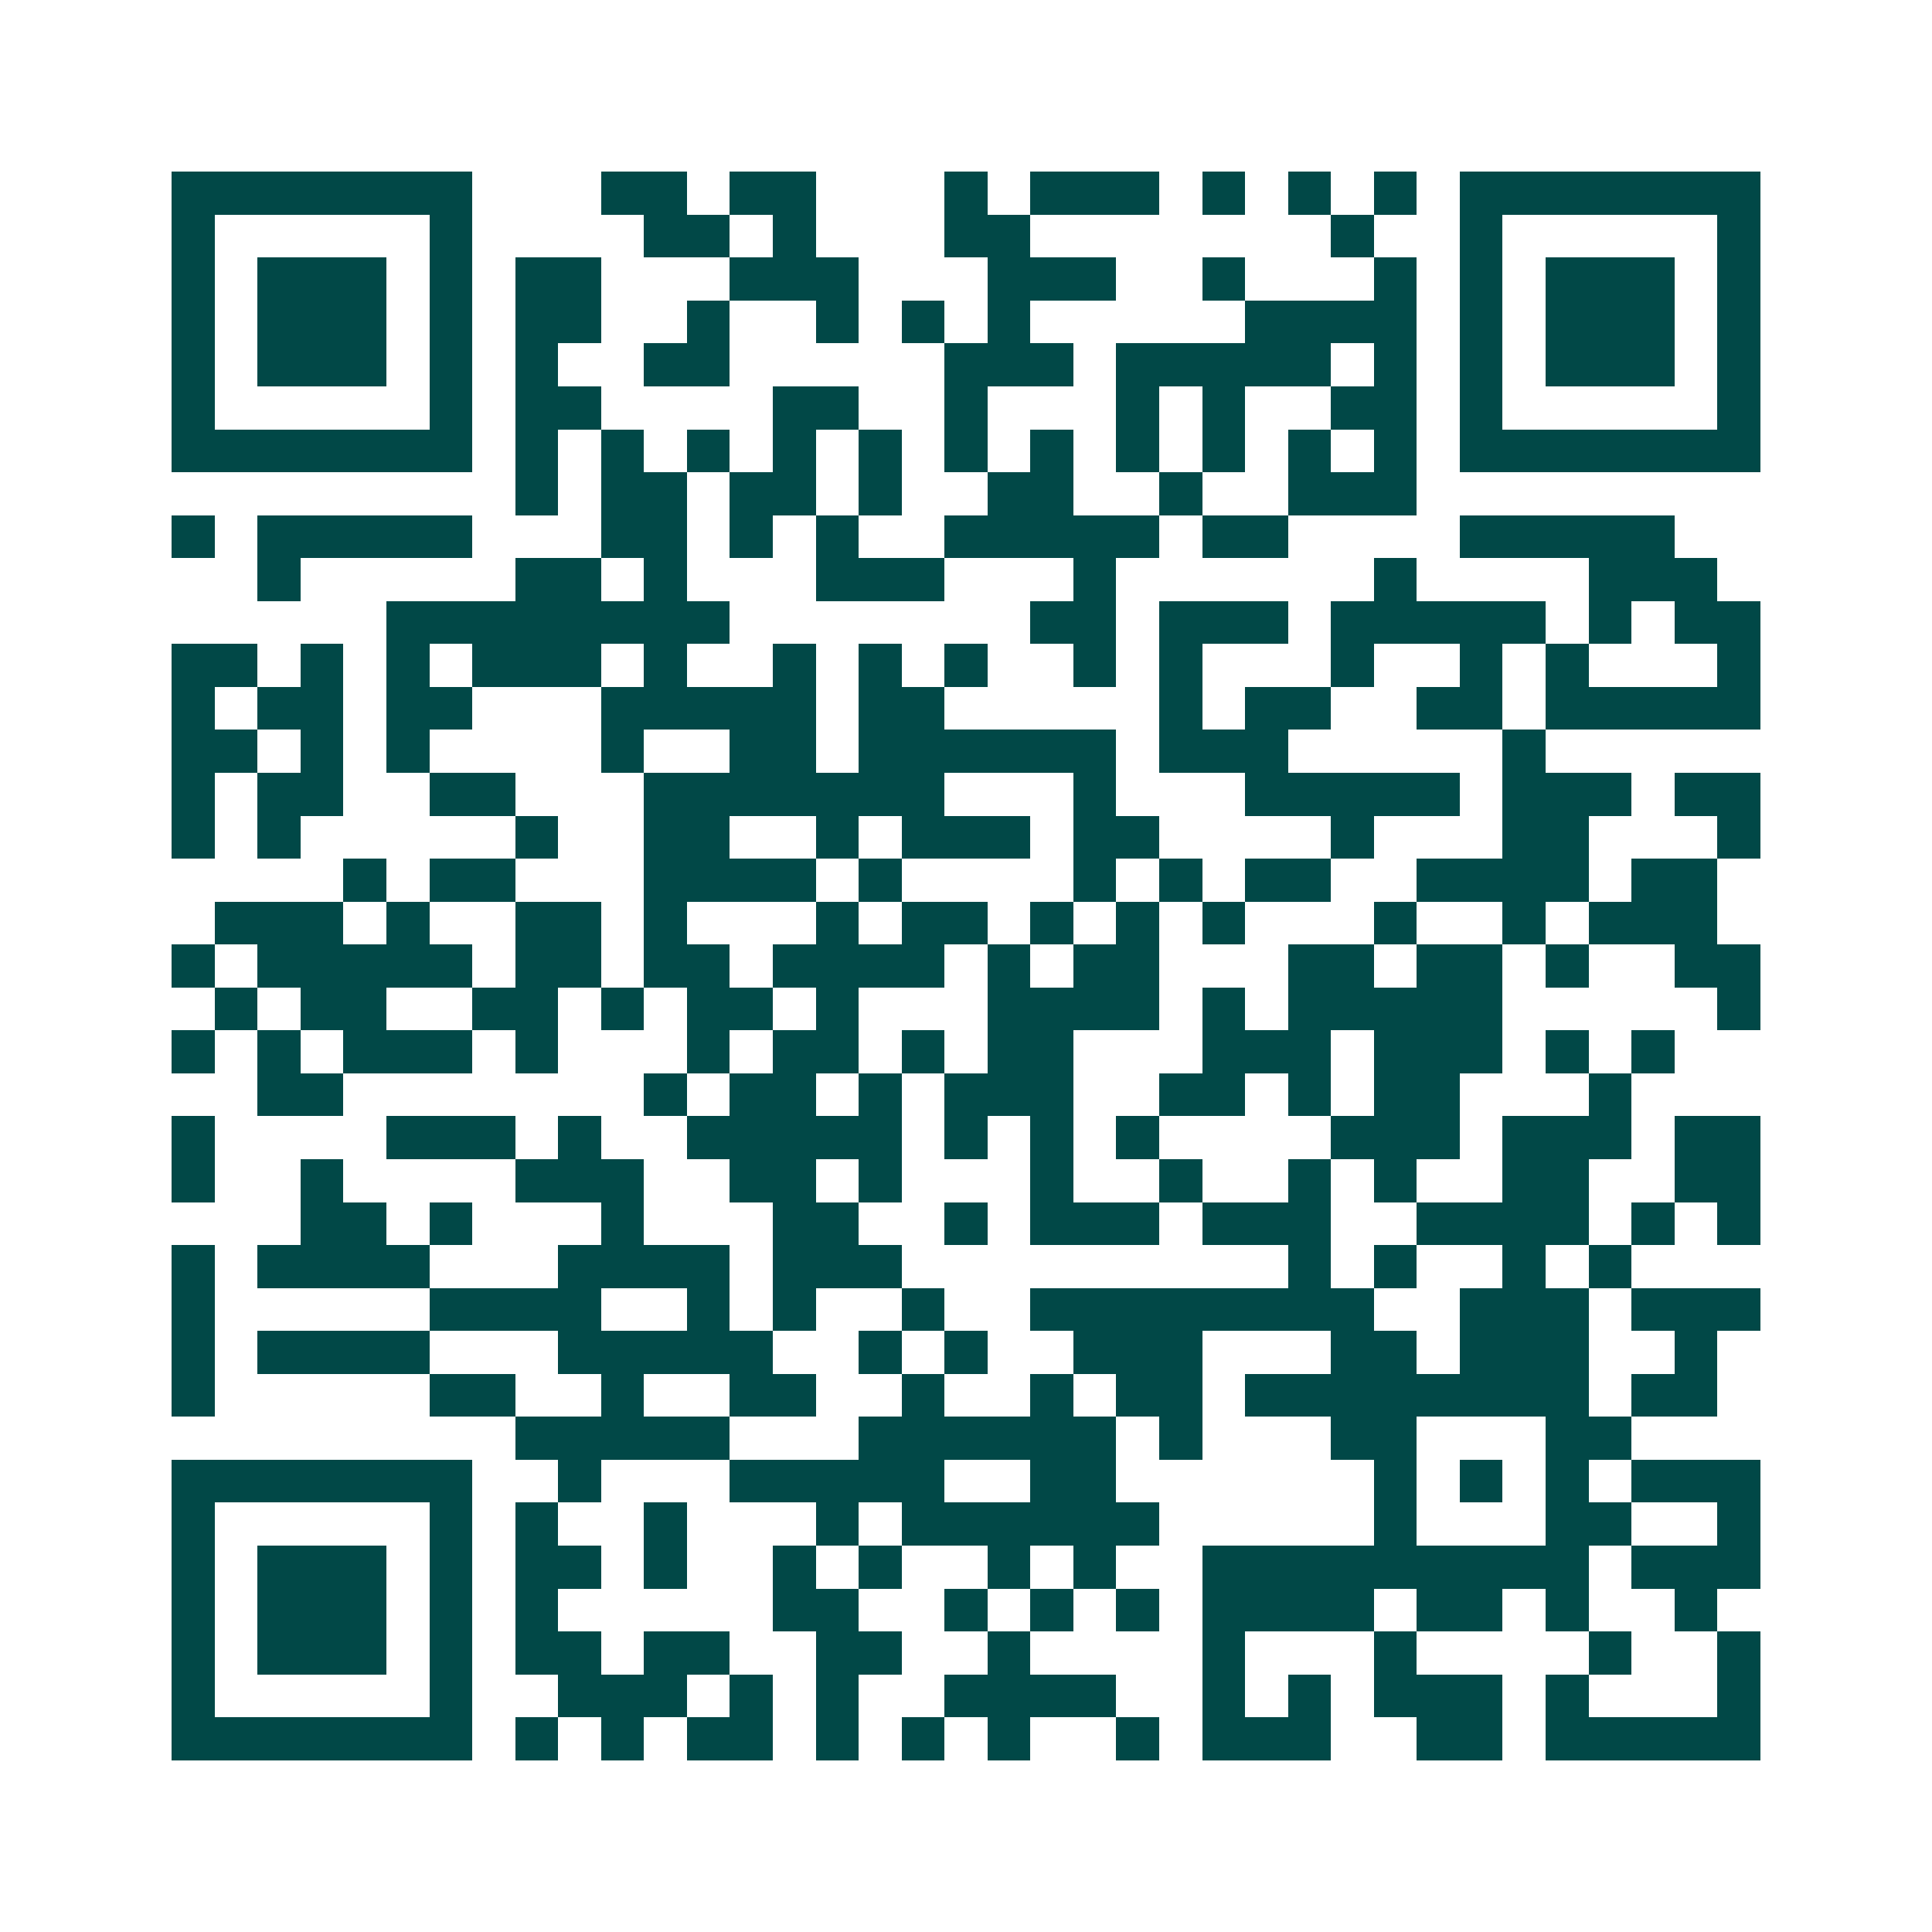 <svg xmlns="http://www.w3.org/2000/svg" width="200" height="200" viewBox="0 0 45 45" shape-rendering="crispEdges"><path fill="#ffffff" d="M0 0h45v45H0z"/><path stroke="#014847" d="M4 4.5h7m3 0h2m1 0h2m3 0h1m1 0h3m1 0h1m1 0h1m1 0h1m1 0h7M4 5.5h1m5 0h1m4 0h2m1 0h1m3 0h2m7 0h1m2 0h1m5 0h1M4 6.5h1m1 0h3m1 0h1m1 0h2m3 0h3m3 0h3m2 0h1m3 0h1m1 0h1m1 0h3m1 0h1M4 7.5h1m1 0h3m1 0h1m1 0h2m2 0h1m2 0h1m1 0h1m1 0h1m5 0h4m1 0h1m1 0h3m1 0h1M4 8.5h1m1 0h3m1 0h1m1 0h1m2 0h2m5 0h3m1 0h5m1 0h1m1 0h1m1 0h3m1 0h1M4 9.5h1m5 0h1m1 0h2m4 0h2m2 0h1m3 0h1m1 0h1m2 0h2m1 0h1m5 0h1M4 10.5h7m1 0h1m1 0h1m1 0h1m1 0h1m1 0h1m1 0h1m1 0h1m1 0h1m1 0h1m1 0h1m1 0h1m1 0h7M12 11.5h1m1 0h2m1 0h2m1 0h1m2 0h2m2 0h1m2 0h3M4 12.5h1m1 0h5m3 0h2m1 0h1m1 0h1m2 0h5m1 0h2m4 0h5M6 13.5h1m5 0h2m1 0h1m3 0h3m3 0h1m6 0h1m4 0h3M9 14.5h8m7 0h2m1 0h3m1 0h5m1 0h1m1 0h2M4 15.5h2m1 0h1m1 0h1m1 0h3m1 0h1m2 0h1m1 0h1m1 0h1m2 0h1m1 0h1m3 0h1m2 0h1m1 0h1m3 0h1M4 16.5h1m1 0h2m1 0h2m3 0h5m1 0h2m5 0h1m1 0h2m2 0h2m1 0h5M4 17.5h2m1 0h1m1 0h1m4 0h1m2 0h2m1 0h6m1 0h3m5 0h1M4 18.5h1m1 0h2m2 0h2m3 0h7m3 0h1m3 0h5m1 0h3m1 0h2M4 19.5h1m1 0h1m5 0h1m2 0h2m2 0h1m1 0h3m1 0h2m4 0h1m3 0h2m3 0h1M8 20.5h1m1 0h2m3 0h4m1 0h1m4 0h1m1 0h1m1 0h2m2 0h4m1 0h2M5 21.5h3m1 0h1m2 0h2m1 0h1m3 0h1m1 0h2m1 0h1m1 0h1m1 0h1m3 0h1m2 0h1m1 0h3M4 22.5h1m1 0h5m1 0h2m1 0h2m1 0h4m1 0h1m1 0h2m3 0h2m1 0h2m1 0h1m2 0h2M5 23.5h1m1 0h2m2 0h2m1 0h1m1 0h2m1 0h1m3 0h4m1 0h1m1 0h5m5 0h1M4 24.5h1m1 0h1m1 0h3m1 0h1m3 0h1m1 0h2m1 0h1m1 0h2m3 0h3m1 0h3m1 0h1m1 0h1M6 25.5h2m7 0h1m1 0h2m1 0h1m1 0h3m2 0h2m1 0h1m1 0h2m3 0h1M4 26.5h1m4 0h3m1 0h1m2 0h5m1 0h1m1 0h1m1 0h1m4 0h3m1 0h3m1 0h2M4 27.5h1m2 0h1m4 0h3m2 0h2m1 0h1m3 0h1m2 0h1m2 0h1m1 0h1m2 0h2m2 0h2M7 28.5h2m1 0h1m3 0h1m3 0h2m2 0h1m1 0h3m1 0h3m2 0h4m1 0h1m1 0h1M4 29.5h1m1 0h4m3 0h4m1 0h3m9 0h1m1 0h1m2 0h1m1 0h1M4 30.5h1m5 0h4m2 0h1m1 0h1m2 0h1m2 0h8m2 0h3m1 0h3M4 31.5h1m1 0h4m3 0h5m2 0h1m1 0h1m2 0h3m3 0h2m1 0h3m2 0h1M4 32.5h1m5 0h2m2 0h1m2 0h2m2 0h1m2 0h1m1 0h2m1 0h8m1 0h2M12 33.5h5m3 0h6m1 0h1m3 0h2m3 0h2M4 34.5h7m2 0h1m3 0h5m2 0h2m6 0h1m1 0h1m1 0h1m1 0h3M4 35.5h1m5 0h1m1 0h1m2 0h1m3 0h1m1 0h6m5 0h1m3 0h2m2 0h1M4 36.5h1m1 0h3m1 0h1m1 0h2m1 0h1m2 0h1m1 0h1m2 0h1m1 0h1m2 0h9m1 0h3M4 37.5h1m1 0h3m1 0h1m1 0h1m5 0h2m2 0h1m1 0h1m1 0h1m1 0h4m1 0h2m1 0h1m2 0h1M4 38.5h1m1 0h3m1 0h1m1 0h2m1 0h2m2 0h2m2 0h1m4 0h1m3 0h1m4 0h1m2 0h1M4 39.5h1m5 0h1m2 0h3m1 0h1m1 0h1m2 0h4m2 0h1m1 0h1m1 0h3m1 0h1m3 0h1M4 40.5h7m1 0h1m1 0h1m1 0h2m1 0h1m1 0h1m1 0h1m2 0h1m1 0h3m2 0h2m1 0h5"/></svg>
